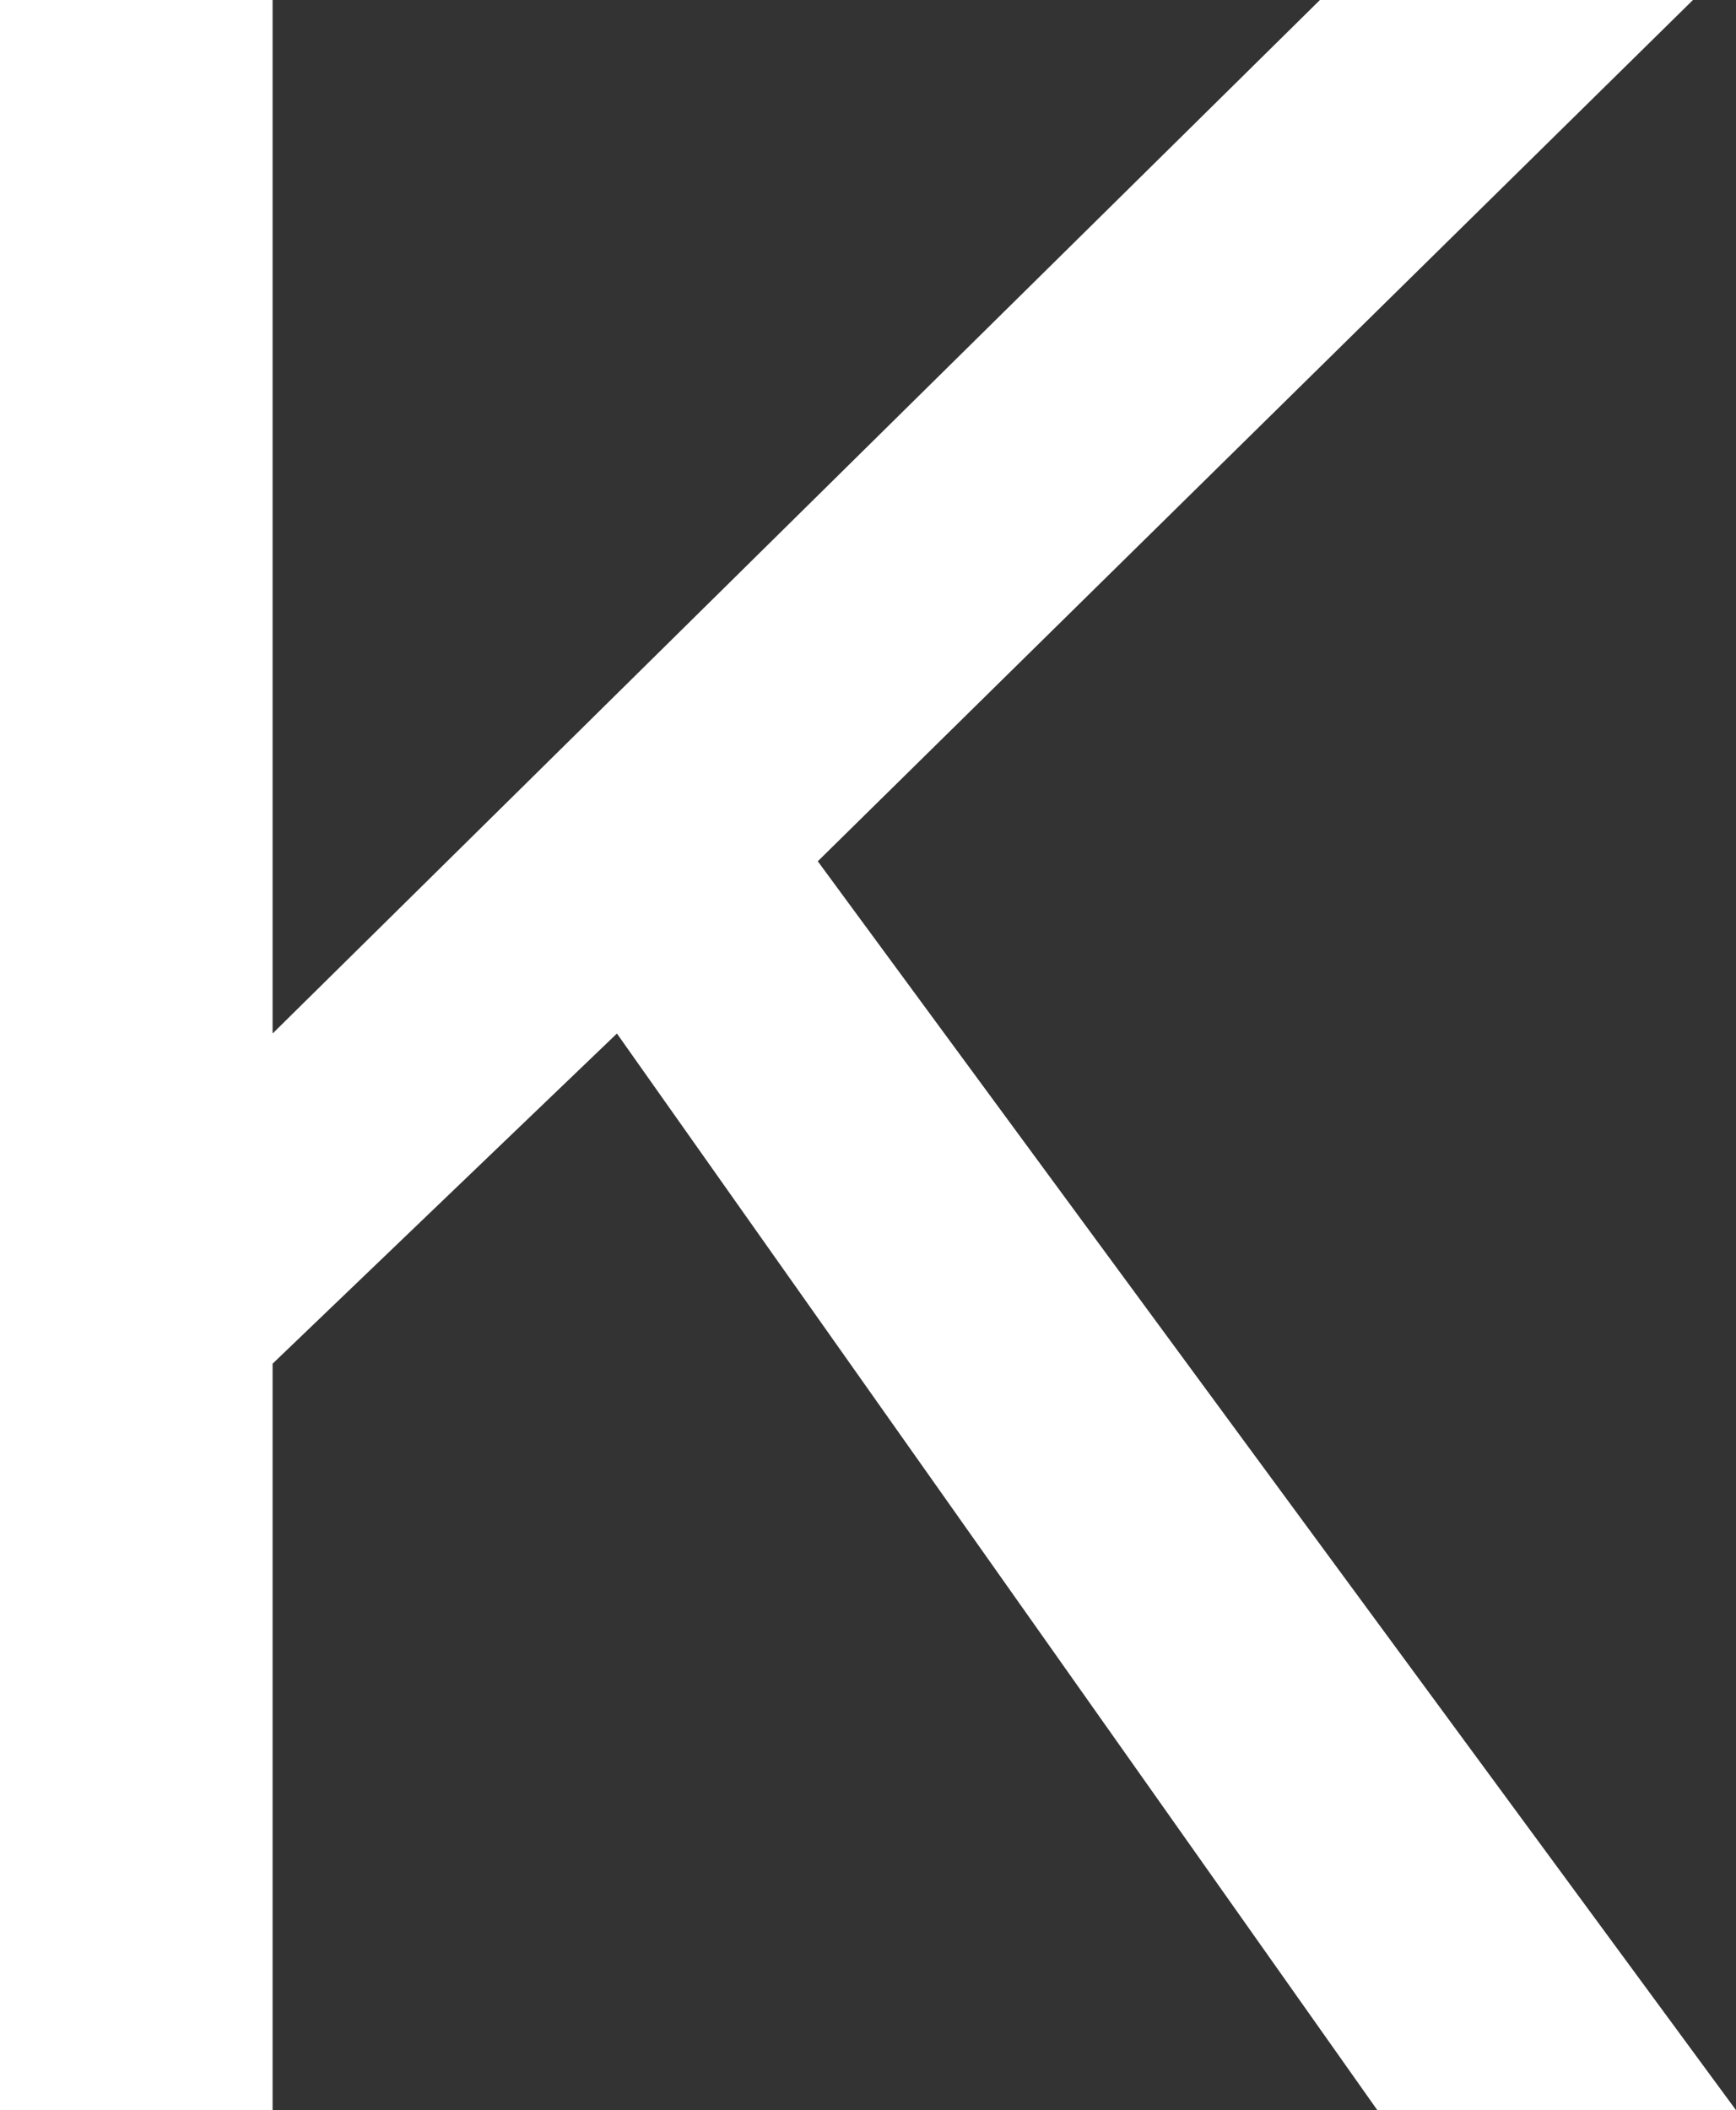 <?xml version="1.0" encoding="UTF-8" standalone="no"?>
<svg xmlns:xlink="http://www.w3.org/1999/xlink" height="7.35px" width="6.05px" xmlns="http://www.w3.org/2000/svg">
  <rect width="100%" height="100%" fill="#333333" stroke="none"/>
  <g transform="matrix(1.0, 0.0, 0.0, 1.0, -289.45, -228.1)">
    <path d="M290.4 228.1 L290.4 231.7 294.05 228.1 295.35 228.1 292.3 231.1 295.5 235.45 294.25 235.45 291.6 231.7 290.4 232.85 290.4 235.45 289.45 235.45 289.45 228.1 290.4 228.1" fill="#ffffff" fill-rule="evenodd" stroke="none"/>
  </g>
</svg>
